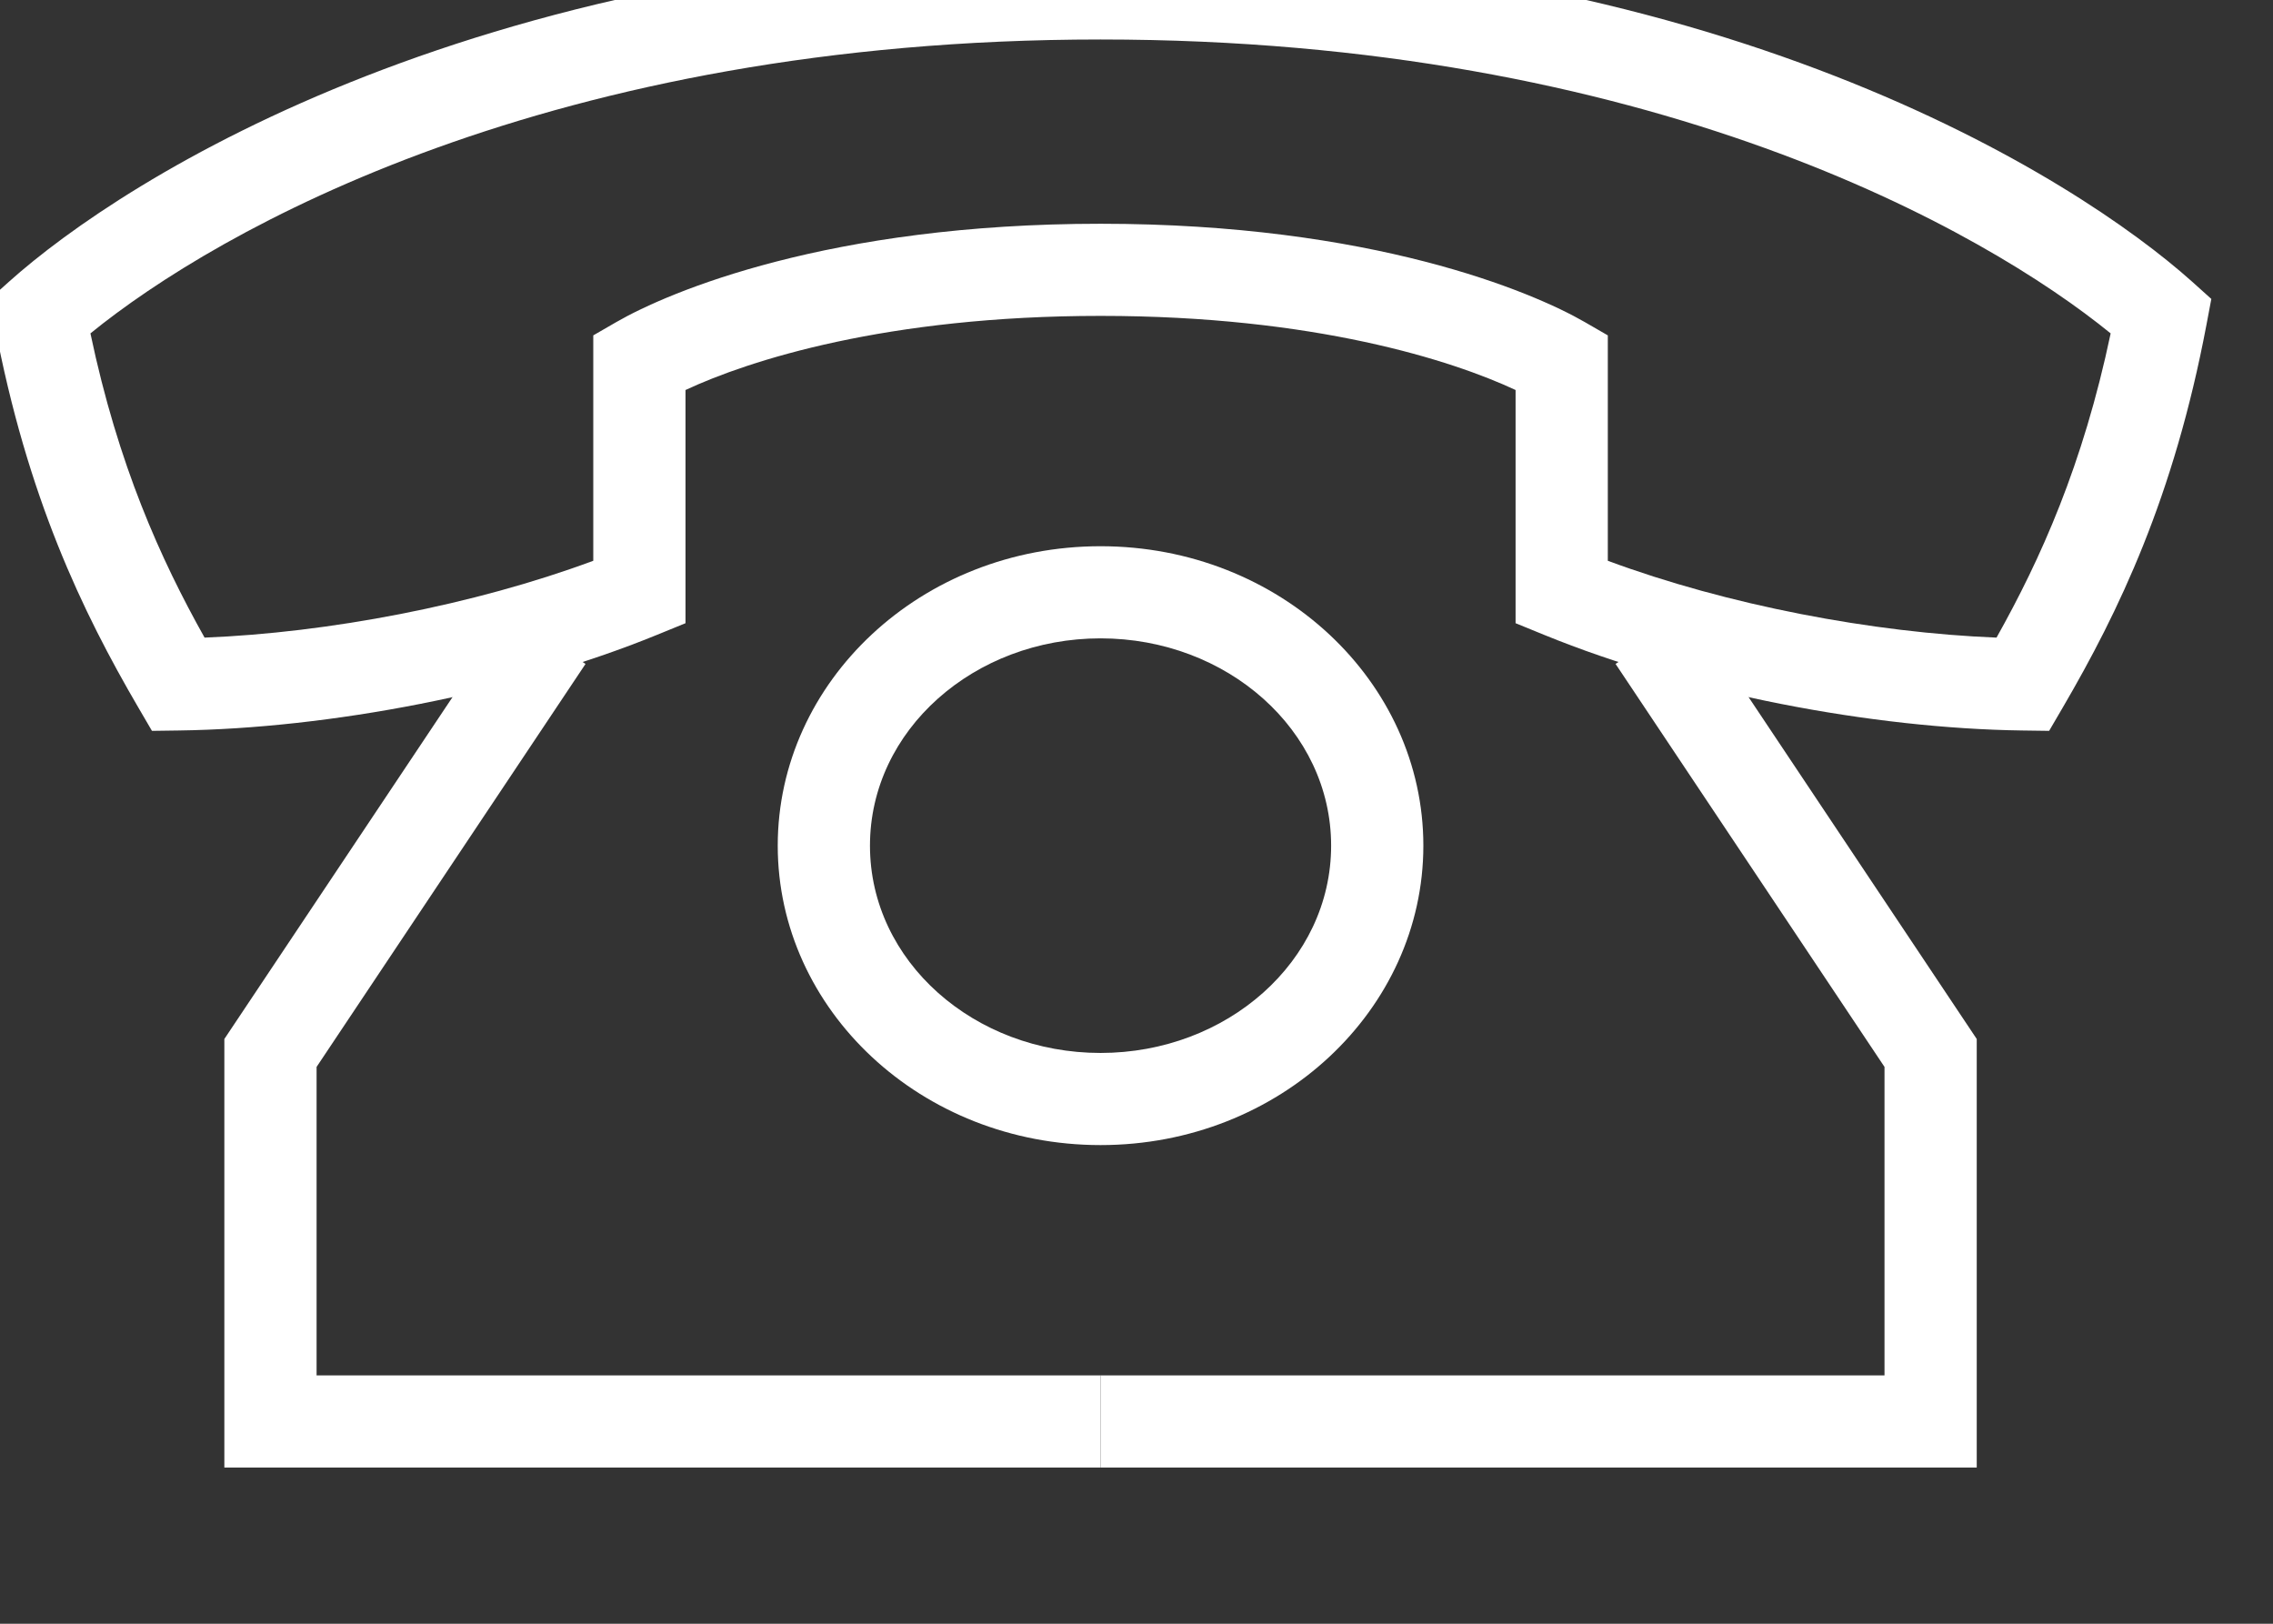 <?xml version="1.0" encoding="UTF-8" standalone="no"?> <svg xmlns="http://www.w3.org/2000/svg" xmlns:xlink="http://www.w3.org/1999/xlink" xmlns:serif="http://www.serif.com/" width="28px" height="20px" version="1.1" xml:space="preserve" style="fill-rule:evenodd;clip-rule:evenodd;stroke-linejoin:round;stroke-miterlimit:2;"><rect width="100%" height="100%" fill="#333333" stroke="none"/> <g transform="matrix(1,0,0,1,-32,-759)"> <g transform="matrix(0.5,0,0,0.598,0,0)"> <g transform="matrix(0.473,0,0,0.35,-742.694,209.711)"> <g transform="matrix(2.402,0,0,2.711,1513,2570.57)"> <path d="M87,198.293L104,198.293L104,200.293L85,200.293L85,190.99L91.168,181.738L92.832,182.848L87,191.596L87,198.293Z" style="fill:white;"></path> </g> <g transform="matrix(2.402,0,0,2.711,1513,2570.57)"> <path d="M121,191.596L115.168,182.848L116.832,181.738L123,190.99L123,200.293L104,200.293L104,198.293L121,198.293L121,191.596Z" style="fill:white;"></path> </g> <g transform="matrix(2.402,0,0,2.711,1513,2570.57)"> <path d="M104,180.293C100.111,180.293 97,183.228 97,186.793C97,190.358 100.111,193.293 104,193.293C107.889,193.293 111,190.358 111,186.793C111,183.228 107.889,180.293 104,180.293ZM104,182.293C106.739,182.293 109,184.282 109,186.793C109,189.304 106.739,191.293 104,191.293C101.261,191.293 99,189.304 99,186.793C99,184.282 101.261,182.293 104,182.293Z" style="fill:white;"></path> </g> <g transform="matrix(2.402,0,0,2.711,1513,2570.57)"> <path d="M95,176.902L95,181.964L94.379,182.218C91.271,183.49 87.253,184.249 84.013,184.293L83.43,184.301L83.136,183.797C81.923,181.717 80.725,179.232 80.017,175.478L79.913,174.925L80.332,174.549C82.82,172.317 90.614,167.293 104,167.293C117.386,167.293 125.179,172.317 127.668,174.548L128.087,174.925L127.983,175.478C127.275,179.232 126.077,181.717 124.864,183.797L124.57,184.301L123.987,184.293C120.747,184.249 116.728,183.49 113.621,182.218L113,181.964L113,176.902C111.628,176.26 108.638,175.293 104,175.293C99.361,175.293 96.372,176.26 95,176.902ZM125.904,175.673C123.168,173.443 115.927,169.293 104,169.293C92.073,169.293 84.831,173.443 82.096,175.673C82.698,178.536 83.615,180.569 84.571,182.277C87.253,182.17 90.403,181.574 93,180.609L93,175.716L93.5,175.427C94.638,174.77 98.111,173.293 104,173.293C109.888,173.293 113.362,174.77 114.5,175.427L115,175.716L115,180.609C117.597,181.574 120.747,182.17 123.429,182.277C124.385,180.57 125.302,178.536 125.904,175.673Z" style="fill:white;"></path> </g> </g> </g> </g> </svg> 